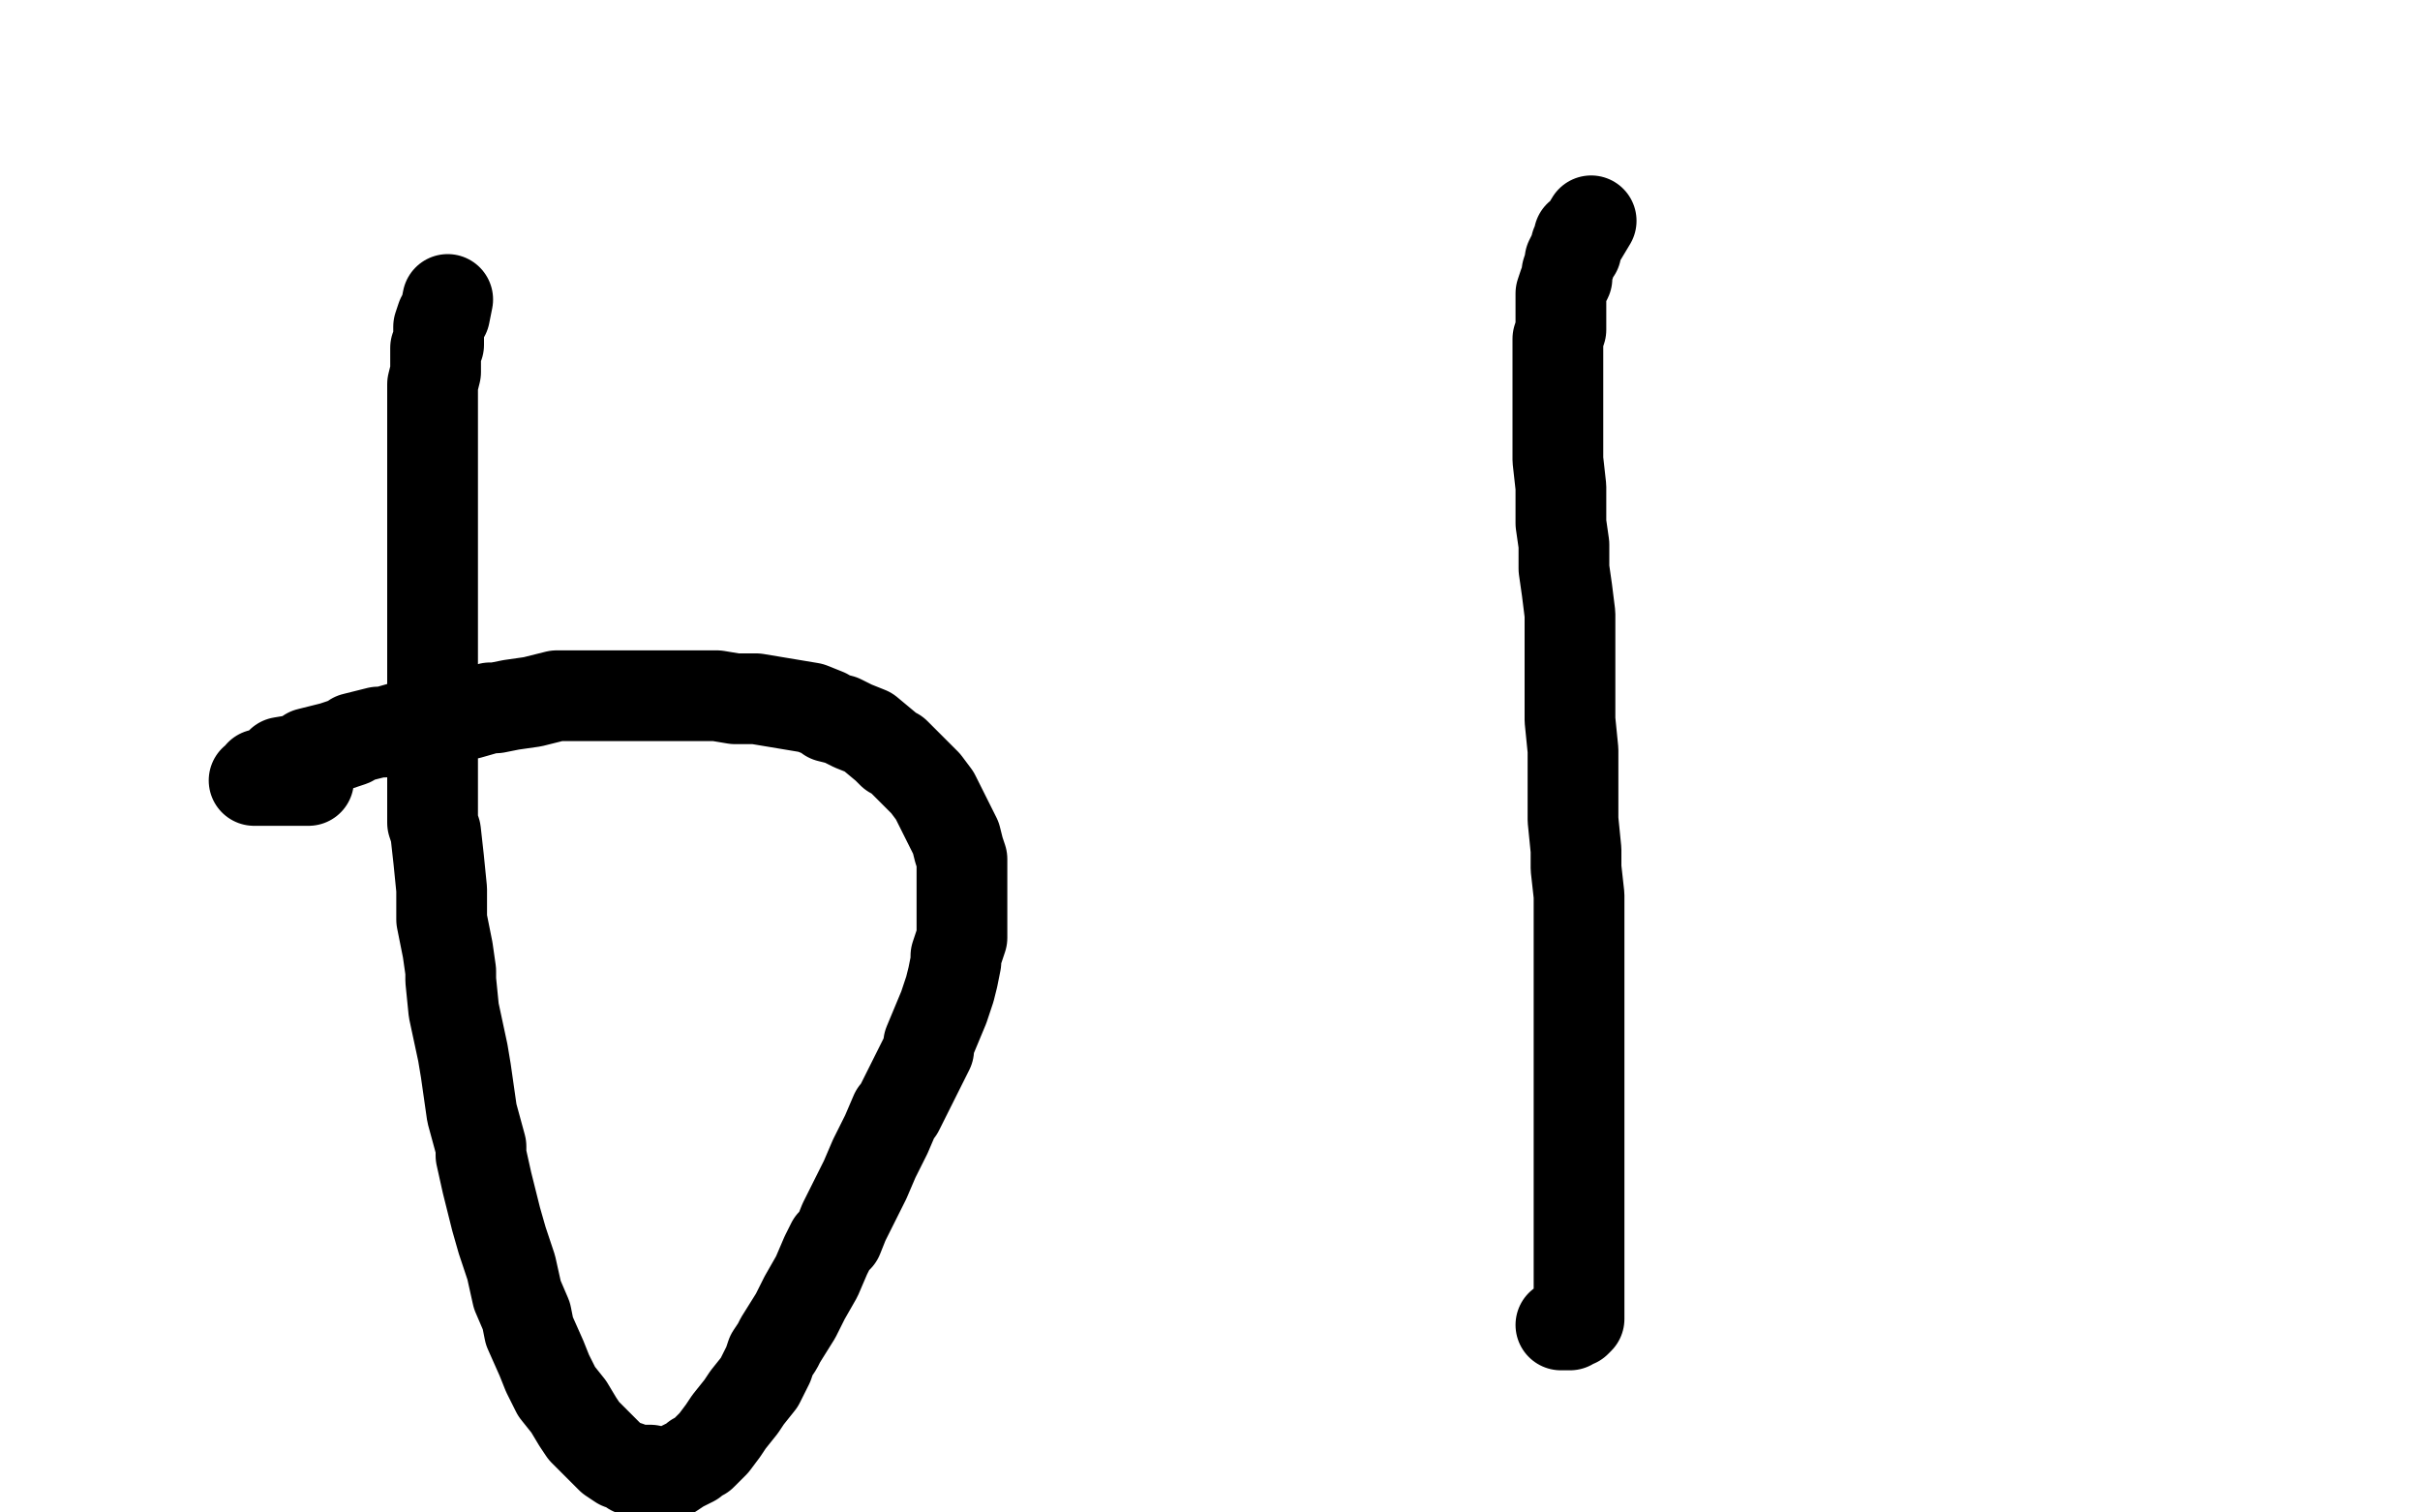 <?xml version="1.0" standalone="no"?>
<!DOCTYPE svg PUBLIC "-//W3C//DTD SVG 1.1//EN"
"http://www.w3.org/Graphics/SVG/1.1/DTD/svg11.dtd">

<svg width="800" height="500" version="1.1" xmlns="http://www.w3.org/2000/svg" xmlns:xlink="http://www.w3.org/1999/xlink" style="stroke-antialiasing: false"><desc>This SVG has been created on https://colorillo.com/</desc><rect x='0' y='0' width='800' height='500' style='fill: rgb(255,255,255); stroke-width:0' /><polyline points="148,99 147,104 147,104 146,105 146,105 145,108 145,108 145,109 145,109 145,112 145,112 145,114 145,114 144,115 144,115 144,118 144,118 144,123 144,123 143,127 143,127 143,130 143,130 143,136 143,136 143,140 143,140 143,146 143,146 143,153 143,153 143,158 143,158 143,163 143,163 143,165 143,165 143,169 143,169 143,179 143,179 143,181 143,181 143,186 143,186 143,189 143,189 143,199 143,199 143,207 143,207 143,215 143,215 143,223 143,223 143,228 143,228 143,237 143,237 143,242 143,242 143,245 143,245 143,254 143,254 143,266 143,266 143,272 143,272 144,275 144,275 145,284 145,284 146,294 146,294 146,304 146,304 148,314 148,314 149,321 149,321 149,324 149,324 150,334 150,334 153,348 154,354 156,368 159,379 159,382 161,391 164,403 166,410 169,419 171,428 174,435 175,440 179,449 181,454 184,460 188,465 191,470 193,473 196,476 200,480 202,482 205,484 208,485 209,486 210,486 213,486 215,486 216,487 217,487 220,487 222,487 225,485 227,484 229,483 230,482 232,481 236,477 239,473 241,470 245,465 247,462 251,457 254,451 255,448 257,445 258,443 263,435 266,429 270,422 273,415 275,411 277,409 279,404 280,402 286,390 289,383 290,381 293,375 296,368 297,367 298,365 305,351 307,347 307,345 312,333 314,327 315,323 316,318 316,316 318,310 318,306 318,304 318,299 318,295 318,291 318,287 318,284 317,281 316,277 314,273 312,269 310,265 309,263 306,259 302,255 298,251 296,249 295,249 293,247 287,242 282,240 278,238 274,237 273,236 268,234 262,233 256,232 250,231 243,231 237,230 222,230 220,230 213,230 206,230 198,230 191,230 184,230 176,232 169,233 164,234 162,234 155,236 146,237 140,239 134,240 127,242 125,242 117,244 116,245 110,247 102,249 99,251 93,252 91,254 89,255 87,256 86,256 86,257 85,258 84,258 85,258 86,258 87,258 89,258 90,258 93,258 95,258 98,258 102,258" style="fill: none; stroke: #000000; stroke-width: 30; stroke-linejoin: round; stroke-linecap: round; stroke-antialiasing: false; stroke-antialias: 0; opacity: 1.0"/>
<polyline points="526,73 523,78 523,78 522,78 522,78 522,79 522,79 521,81 521,81 521,83 521,83 520,84 520,84 519,86 519,86 519,87 519,87 518,90 518,90 518,92 518,92 517,94 517,94 516,97 516,97 516,99 516,99 516,100 516,100 516,103 516,103 516,106 516,106 516,108 516,108 516,109 516,109 515,112 515,112 515,116 515,116 515,120 515,120 515,125 515,125 515,129 515,129 515,134 515,134 515,139 515,139 515,143 515,143 515,148 515,148 515,152 515,152 516,161 516,161 516,165 516,165 516,173 516,173 517,180 517,180 517,188 517,188 518,195 518,195 519,203 519,203 519,212 519,212 519,221 519,221 519,229 519,229 519,238 519,238 520,248 520,258 520,271 521,281 521,287 522,296 522,306 522,314 522,322 522,331 522,336 522,343 522,345 522,353 522,359 522,365 522,369 522,375 522,382 522,386 522,390 522,394 522,398 522,403 522,406 522,409 522,412 522,415 522,418 522,421 522,423 522,425 522,427 522,429 522,431 522,433 522,434 522,435 522,436 521,437 520,437 519,437 519,438 518,438 517,438 516,438" style="fill: none; stroke: #000000; stroke-width: 30; stroke-linejoin: round; stroke-linecap: round; stroke-antialiasing: false; stroke-antialias: 0; opacity: 1.0"/>
</svg>
